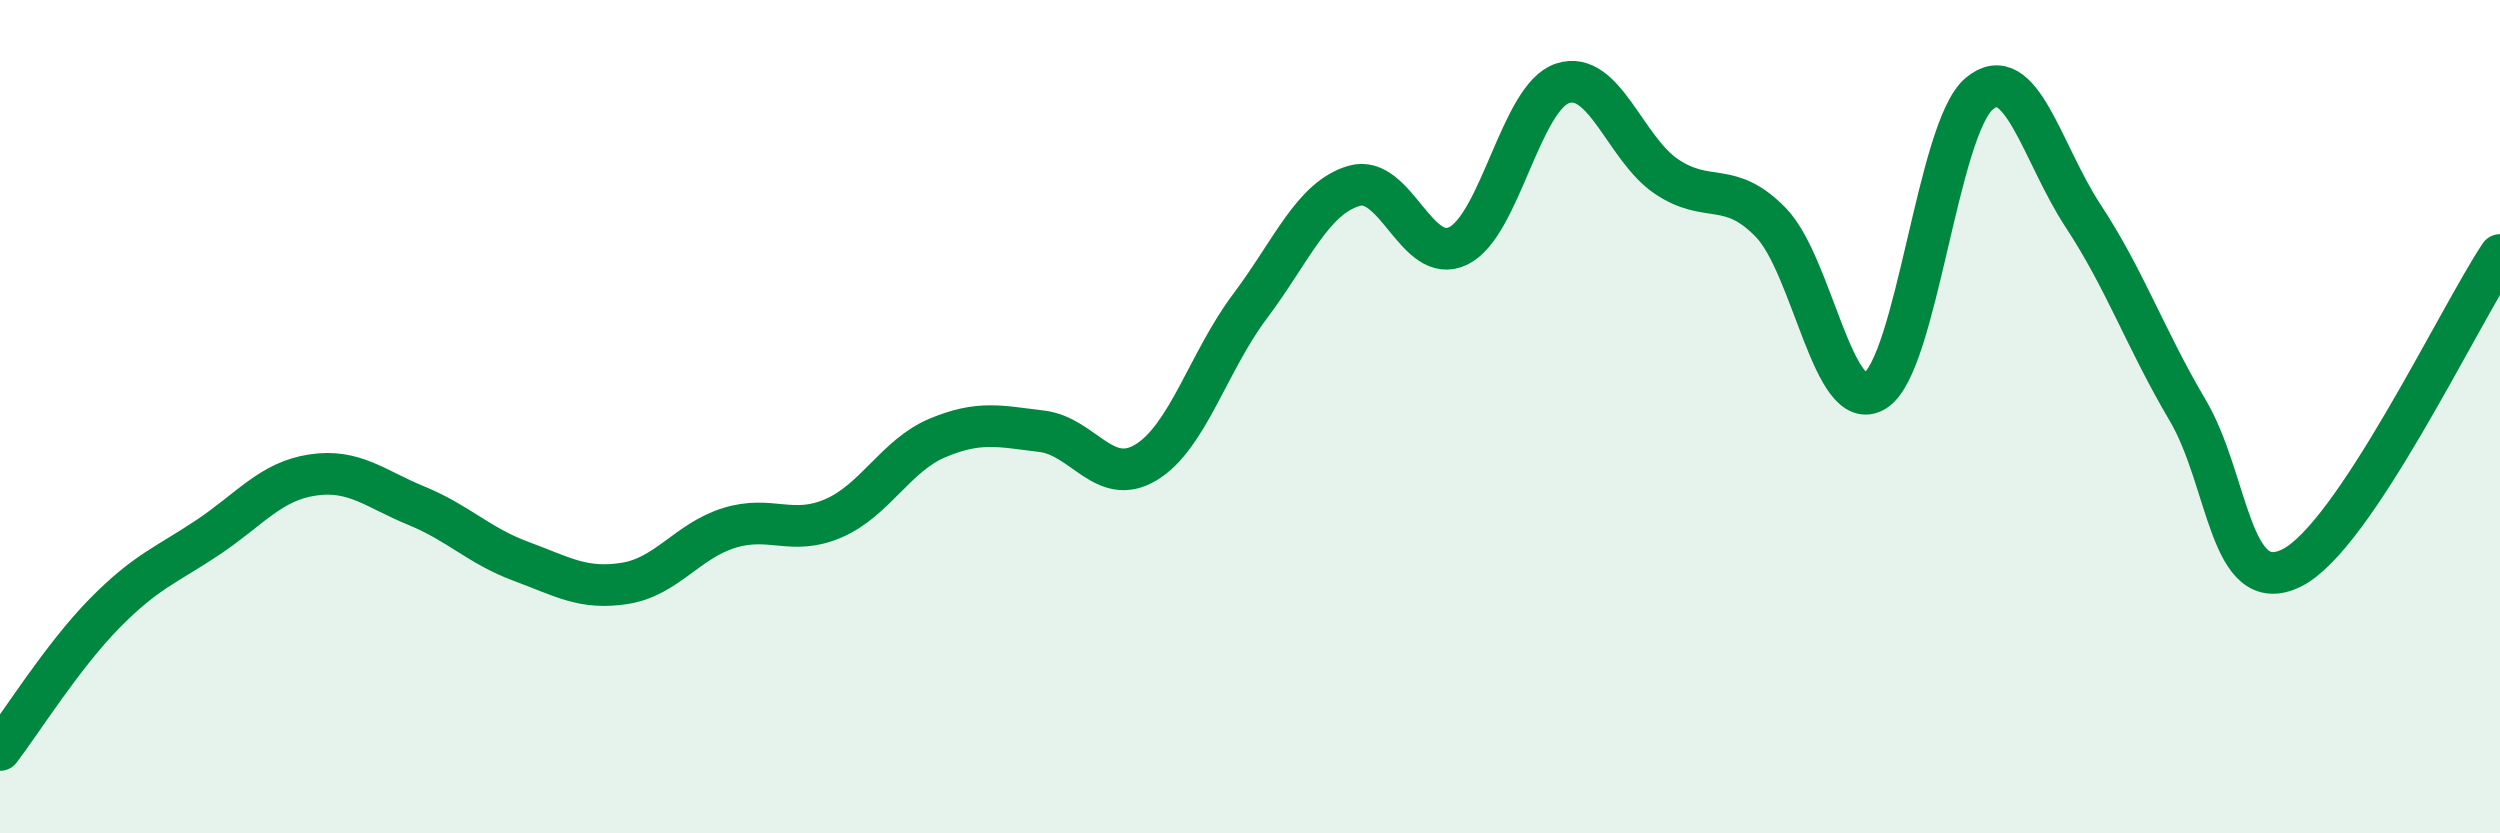 
    <svg width="60" height="20" viewBox="0 0 60 20" xmlns="http://www.w3.org/2000/svg">
      <path
        d="M 0,18 C 0.5,17.35 1.5,15.75 2.5,14.73 C 3.5,13.71 4,13.56 5,12.89 C 6,12.22 6.5,11.55 7.5,11.4 C 8.5,11.25 9,11.73 10,12.14 C 11,12.55 11.5,13.1 12.5,13.47 C 13.5,13.84 14,14.16 15,14 C 16,13.84 16.5,12.98 17.5,12.67 C 18.5,12.36 19,12.87 20,12.44 C 21,12.01 21.5,10.93 22.5,10.51 C 23.5,10.09 24,10.23 25,10.35 C 26,10.47 26.5,11.7 27.5,11.1 C 28.5,10.5 29,8.68 30,7.35 C 31,6.02 31.5,4.75 32.5,4.46 C 33.5,4.17 34,6.39 35,5.9 C 36,5.41 36.5,2.33 37.5,2 C 38.5,1.67 39,3.57 40,4.24 C 41,4.91 41.5,4.31 42.5,5.34 C 43.5,6.37 44,10 45,9.38 C 46,8.76 46.5,3.09 47.5,2.25 C 48.5,1.41 49,3.67 50,5.19 C 51,6.71 51.5,8.15 52.5,9.84 C 53.5,11.53 53.5,14.37 55,13.63 C 56.5,12.89 59,7.62 60,6.12L60 20L0 20Z"
        fill="#008740"
        opacity="0.1"
        stroke-linecap="round"
        stroke-linejoin="round"
      />
      <path
        d="M 0,18 C 0.5,17.35 1.5,15.75 2.5,14.73 C 3.5,13.71 4,13.56 5,12.89 C 6,12.22 6.5,11.55 7.5,11.4 C 8.5,11.25 9,11.73 10,12.14 C 11,12.55 11.5,13.1 12.5,13.47 C 13.5,13.84 14,14.16 15,14 C 16,13.84 16.5,12.98 17.5,12.67 C 18.5,12.36 19,12.87 20,12.44 C 21,12.01 21.5,10.93 22.5,10.51 C 23.5,10.09 24,10.23 25,10.35 C 26,10.47 26.5,11.7 27.5,11.1 C 28.5,10.5 29,8.68 30,7.35 C 31,6.02 31.5,4.75 32.5,4.46 C 33.5,4.17 34,6.39 35,5.9 C 36,5.41 36.5,2.33 37.5,2 C 38.5,1.67 39,3.57 40,4.24 C 41,4.91 41.5,4.31 42.5,5.34 C 43.5,6.37 44,10 45,9.38 C 46,8.76 46.5,3.09 47.5,2.25 C 48.5,1.41 49,3.67 50,5.19 C 51,6.71 51.5,8.15 52.5,9.84 C 53.5,11.53 53.5,14.37 55,13.63 C 56.5,12.89 59,7.62 60,6.12"
        stroke="#008740"
        stroke-width="1"
        fill="none"
        stroke-linecap="round"
        stroke-linejoin="round"
      />
    </svg>
  